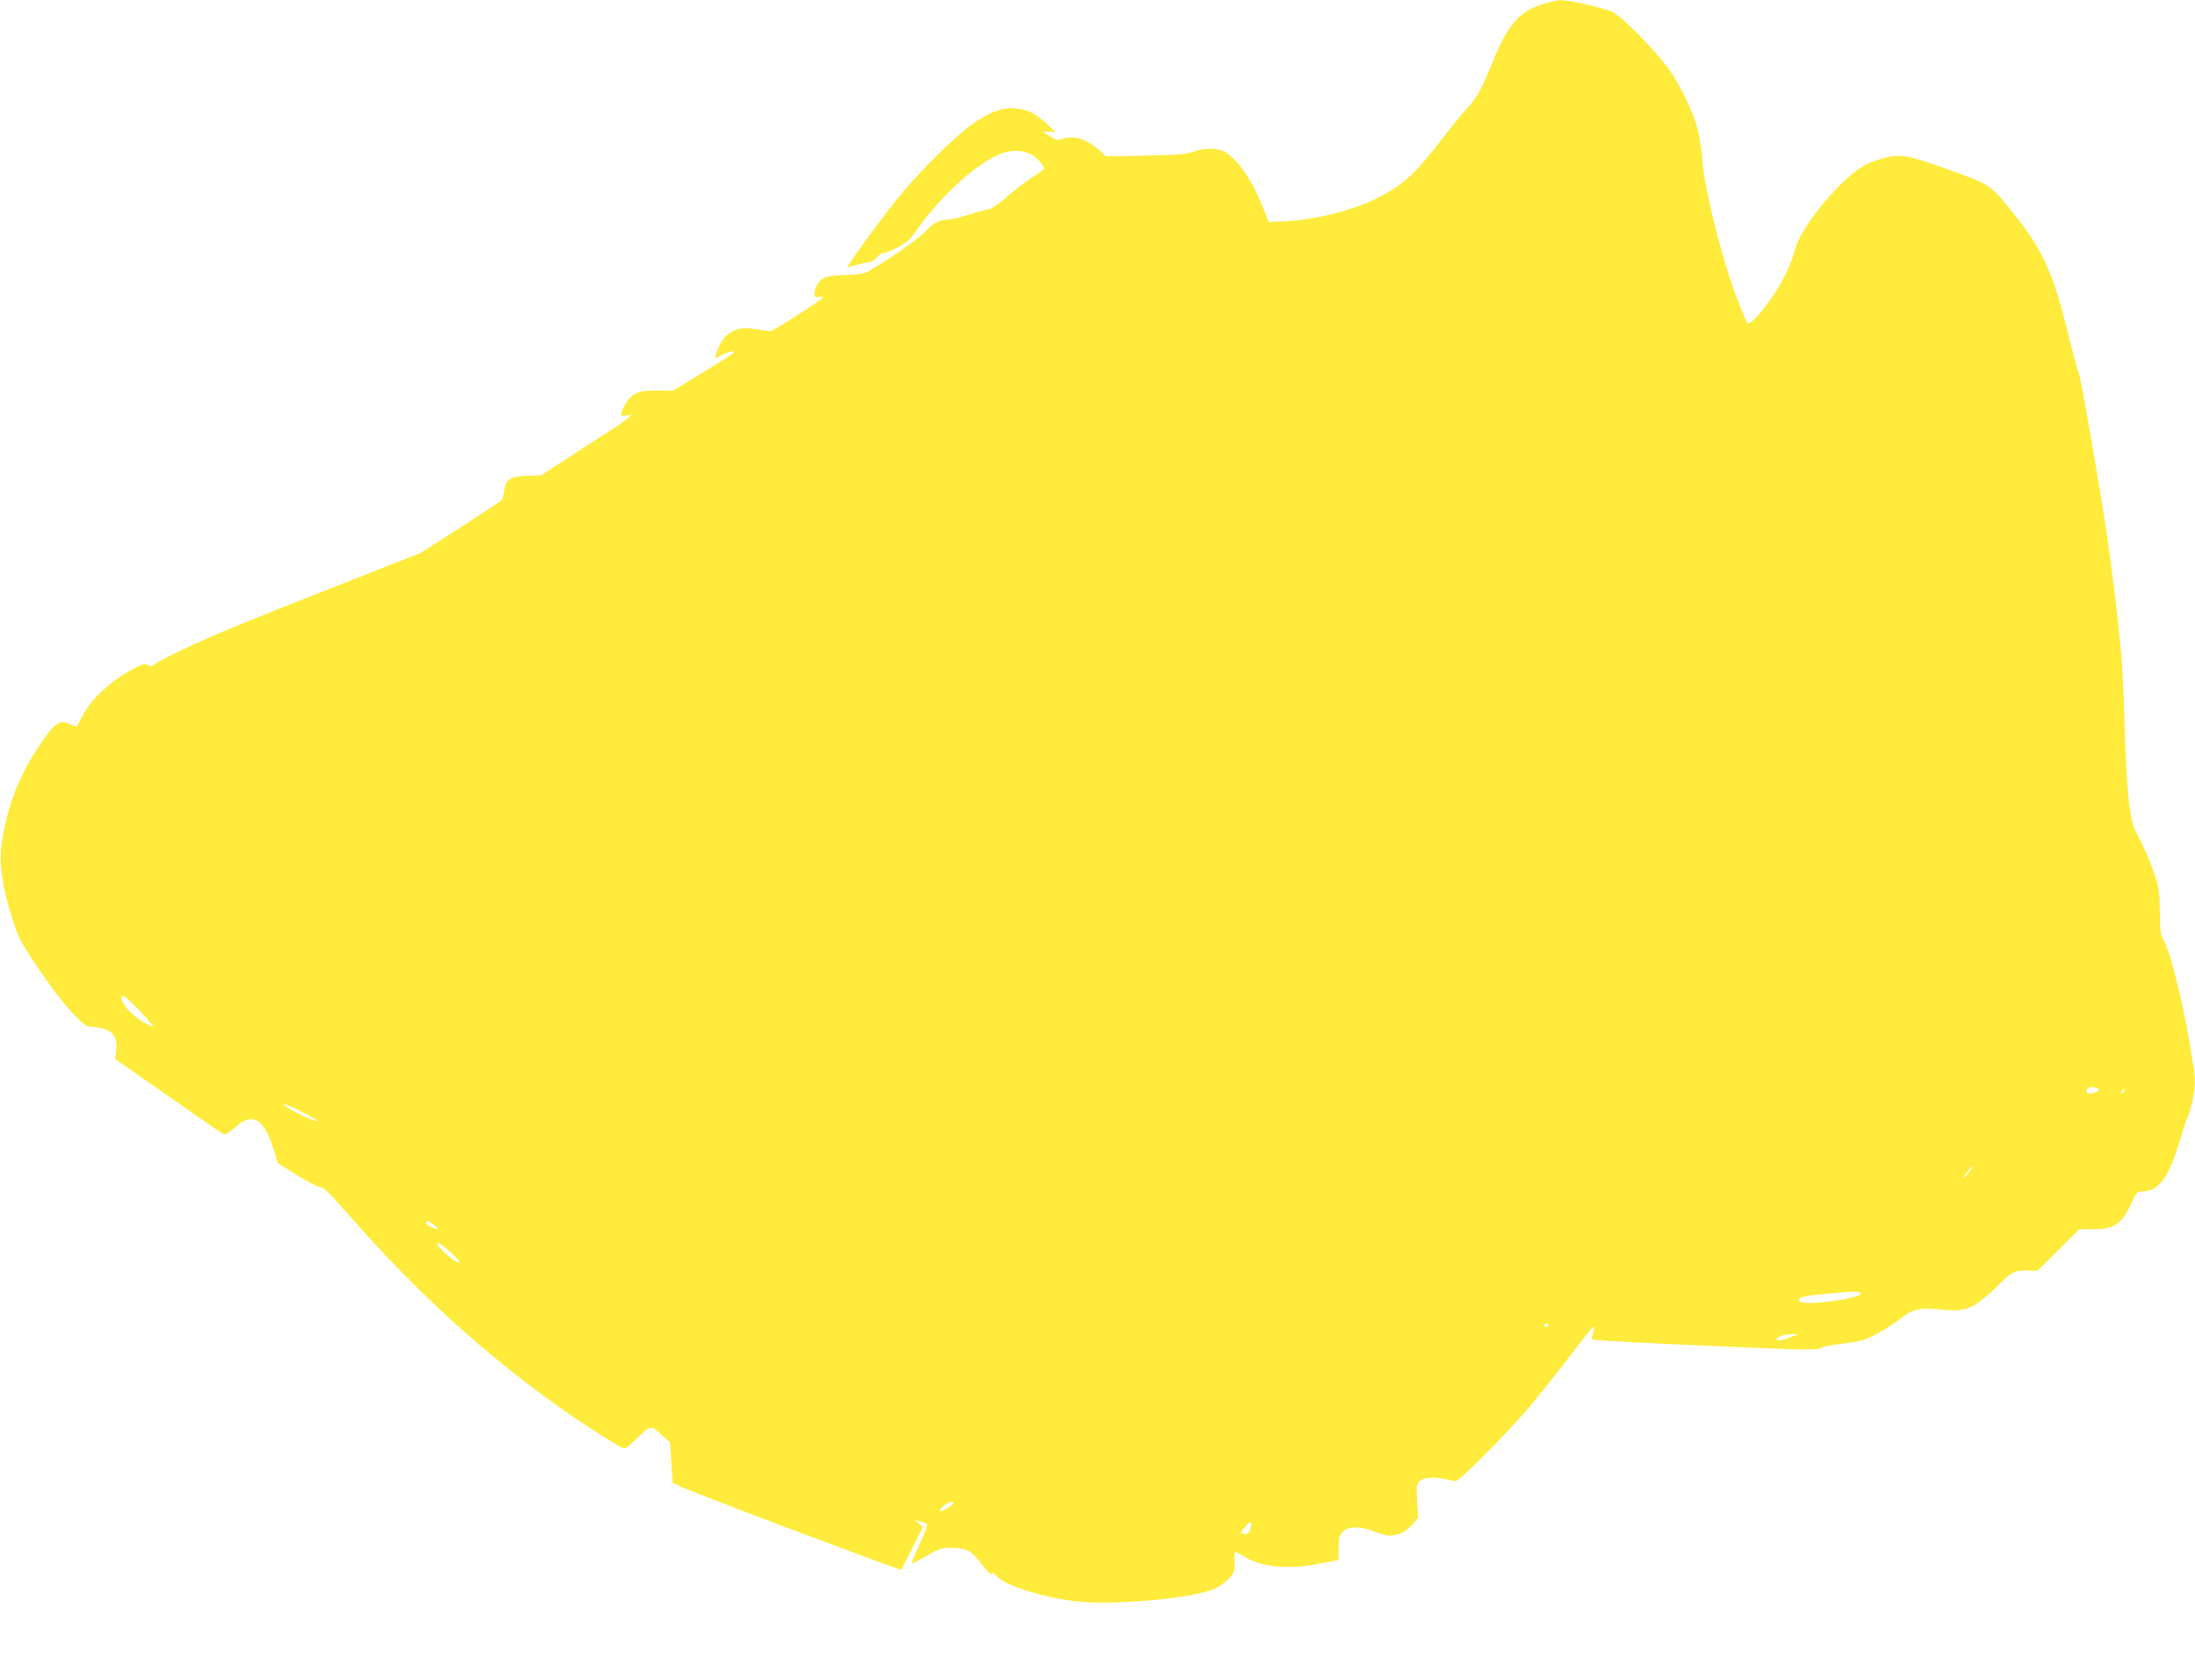 <?xml version="1.0" standalone="no"?>
<!DOCTYPE svg PUBLIC "-//W3C//DTD SVG 20010904//EN"
 "http://www.w3.org/TR/2001/REC-SVG-20010904/DTD/svg10.dtd">
<svg version="1.0" xmlns="http://www.w3.org/2000/svg"
 width="1280pt" height="980pt" viewBox="0 0 1280 980"
 preserveAspectRatio="xMidYMid meet">
<g transform="translate(0,980) scale(0.1,-0.1)"
fill="#ffeb3b" stroke="none">
<path d="M9014 9781 c-152 -43 -217 -115 -309 -341 -68 -165 -92 -209 -144
-265 -26 -27 -94 -111 -151 -185 -159 -207 -232 -273 -388 -350 -143 -71 -372
-126 -546 -132 l-78 -3 -27 70 c-67 173 -154 300 -235 342 -40 21 -119 20
-182 -3 -39 -14 -95 -18 -276 -22 l-228 -4 -41 37 c-74 66 -148 88 -217 64
-26 -9 -36 -7 -71 17 -23 14 -41 27 -41 28 0 1 17 0 38 -2 l37 -3 -51 49 c-63
60 -113 84 -182 90 -76 6 -134 -14 -237 -82 -110 -74 -320 -281 -457 -451
-105 -131 -290 -386 -285 -392 2 -1 26 4 53 12 27 8 58 15 70 15 11 0 33 13
49 30 15 16 32 27 36 24 5 -2 40 11 78 30 54 28 77 47 102 83 143 210 360 410
507 467 87 33 180 14 228 -49 13 -17 24 -35 24 -38 0 -3 -31 -26 -68 -50 -38
-24 -106 -76 -151 -116 -46 -39 -92 -71 -102 -71 -11 0 -61 -13 -111 -30 -50
-16 -106 -30 -125 -30 -52 0 -94 -23 -143 -76 -38 -42 -238 -179 -340 -234
-14 -7 -64 -13 -119 -14 -59 -1 -107 -7 -124 -16 -32 -16 -57 -57 -57 -93 0
-20 4 -23 25 -19 14 2 25 1 25 -2 0 -11 -290 -197 -308 -198 -9 0 -45 5 -79
11 -128 23 -199 -21 -238 -147 l-7 -23 41 20 c42 22 76 28 67 12 -4 -5 -84
-57 -179 -115 l-173 -105 -90 1 c-117 2 -157 -18 -198 -99 -23 -46 -21 -53 17
-47 l32 6 -27 -24 c-15 -13 -44 -34 -65 -47 -21 -13 -128 -82 -238 -154 l-200
-130 -79 -2 c-100 -3 -129 -21 -136 -88 -3 -26 -10 -51 -15 -56 -6 -5 -114
-76 -240 -158 l-231 -148 -264 -104 c-800 -314 -931 -368 -1150 -472 -68 -33
-132 -66 -141 -75 -14 -12 -21 -13 -36 -4 -16 10 -29 8 -74 -15 -138 -70 -261
-184 -312 -288 -15 -31 -30 -57 -32 -57 -2 0 -20 8 -40 17 -56 27 -87 5 -167
-113 -117 -174 -179 -323 -218 -523 -31 -154 -17 -282 55 -509 31 -97 48 -131
126 -247 102 -153 184 -259 254 -327 41 -40 54 -48 86 -48 21 0 56 -7 78 -16
49 -19 66 -56 58 -123 l-6 -48 311 -217 c171 -120 316 -220 324 -223 8 -3 37
15 65 41 103 93 171 51 228 -139 l21 -70 112 -70 c62 -38 124 -70 137 -70 18
0 54 -35 152 -147 400 -458 788 -813 1232 -1130 149 -106 371 -248 388 -248 7
0 43 30 80 66 76 73 75 73 145 7 l42 -38 6 -110 c4 -60 8 -116 9 -124 1 -8
261 -110 666 -262 365 -137 665 -248 667 -246 1 1 30 58 64 126 l62 124 -24
20 -23 19 30 -7 c17 -3 34 -10 39 -15 6 -6 -11 -52 -41 -117 -28 -59 -47 -109
-44 -111 4 -1 43 18 86 43 83 47 90 49 170 45 66 -3 95 -21 152 -97 31 -41 51
-59 57 -53 7 7 17 1 31 -16 41 -51 274 -124 462 -145 220 -24 675 17 803 72
27 12 66 39 86 61 32 36 35 44 33 94 -2 29 0 56 3 60 4 3 24 -6 45 -20 97 -67
262 -84 455 -46 57 11 103 20 103 20 1 0 1 31 1 70 0 59 3 73 24 95 30 32 97
34 178 4 83 -30 94 -32 142 -19 30 8 56 25 82 53 l38 42 -6 95 c-5 72 -3 99 8
113 21 27 75 35 143 21 33 -7 66 -13 74 -13 22 -1 305 284 437 441 67 81 175
217 240 302 64 86 121 156 126 156 8 0 5 -18 -9 -57 -3 -7 1 -15 8 -17 15 -5
260 -18 772 -41 426 -19 547 -21 555 -8 4 6 50 16 102 22 52 7 114 16 138 22
42 9 178 87 233 134 51 43 111 59 187 50 129 -15 172 -11 232 20 30 17 89 65
132 107 86 88 109 100 185 97 l54 -2 122 121 122 122 83 0 c122 0 166 30 222
153 28 63 32 67 63 67 91 0 149 74 208 264 22 72 47 149 56 171 41 105 52 209
33 302 -5 26 -17 93 -25 148 -30 189 -105 496 -138 560 -30 57 -31 66 -32 190
-2 117 -5 139 -33 220 -28 82 -62 159 -112 255 -31 58 -50 245 -60 590 -5 179
-14 375 -20 435 -41 414 -79 695 -149 1100 -76 441 -93 529 -101 546 -6 9 -35
119 -65 242 -82 335 -144 471 -311 679 -138 172 -130 168 -380 258 -240 87
-278 94 -389 65 -91 -24 -153 -63 -246 -155 -122 -122 -235 -282 -259 -367
-26 -95 -63 -175 -124 -268 -71 -108 -141 -184 -156 -169 -6 6 -38 83 -71 170
-80 216 -178 607 -190 765 -5 63 -18 151 -29 195 -25 97 -93 240 -162 342 -70
102 -278 315 -333 342 -46 22 -257 70 -303 69 -15 0 -54 -8 -88 -18z m-8198
-5878 c46 -49 80 -89 75 -91 -5 -2 -36 13 -68 34 -79 49 -146 144 -101 144 5
0 48 -39 94 -87z m11408 -449 c25 -10 19 -22 -14 -29 -37 -8 -55 1 -39 21 12
15 28 18 53 8z m158 -26 c-7 -7 -12 -8 -12 -2 0 14 12 26 19 19 2 -3 -1 -11
-7 -17z m-10602 -124 c47 -24 77 -43 66 -43 -19 -1 -144 59 -181 86 -19 14
-19 15 5 8 14 -4 63 -27 110 -51z m9704 -339 c-26 -34 -42 -47 -28 -22 9 15
46 57 51 57 2 0 -8 -16 -23 -35z m-8954 -310 c38 -28 25 -33 -21 -10 -16 9
-27 20 -24 25 8 13 6 14 45 -15z m93 -156 c58 -51 75 -79 36 -58 -29 15 -109
89 -109 100 0 17 16 8 73 -42z m8228 -244 c1 -31 -338 -75 -356 -46 -14 24 12
31 161 45 167 15 194 15 195 1z m-1821 -185 c0 -5 -7 -10 -16 -10 -8 0 -12 5
-9 10 3 6 10 10 16 10 5 0 9 -4 9 -10z m1421 -66 c-47 -21 -91 -29 -91 -16 0
14 48 30 90 30 l35 0 -34 -14z m-4891 -971 c-1 -12 -72 -55 -79 -48 -8 9 46
55 65 55 8 0 14 -3 14 -7z m1735 -140 c-9 -36 -18 -45 -44 -41 -20 3 -20 4 5
36 31 40 49 42 39 5z"/>
</g>
</svg>
